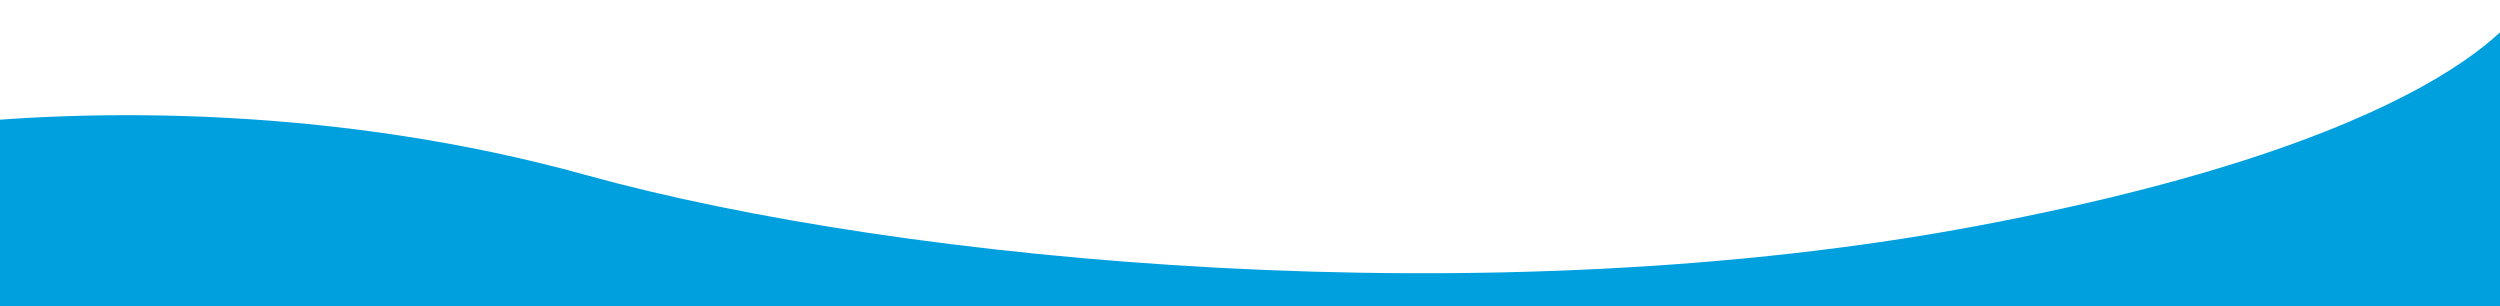 <?xml version="1.0" encoding="UTF-8"?>
<svg xmlns="http://www.w3.org/2000/svg" id="Layer_1" version="1.1" viewBox="0 0 1926.8 235.9">
  <defs>
    <style>
      .st0 {
        fill: #00a0df;
      }
    </style>
  </defs>
  <path id="Union_13" class="st0" d="M-95.9,103.3l-.3-18.7s16.1,4.6,45.2,12.4c122.5-14.2,312.4-14.9,503,38,242.5,67.2,696.9,110.2,1074.5,38.6C1904,102.1,1947.4,0,1947.4,0l-4.8,242.7c-11.4,2.6-2042.2,4.6-2042.2,4.6,0,0-10.9-141.5,3.6-143.9Z"></path>
</svg>
